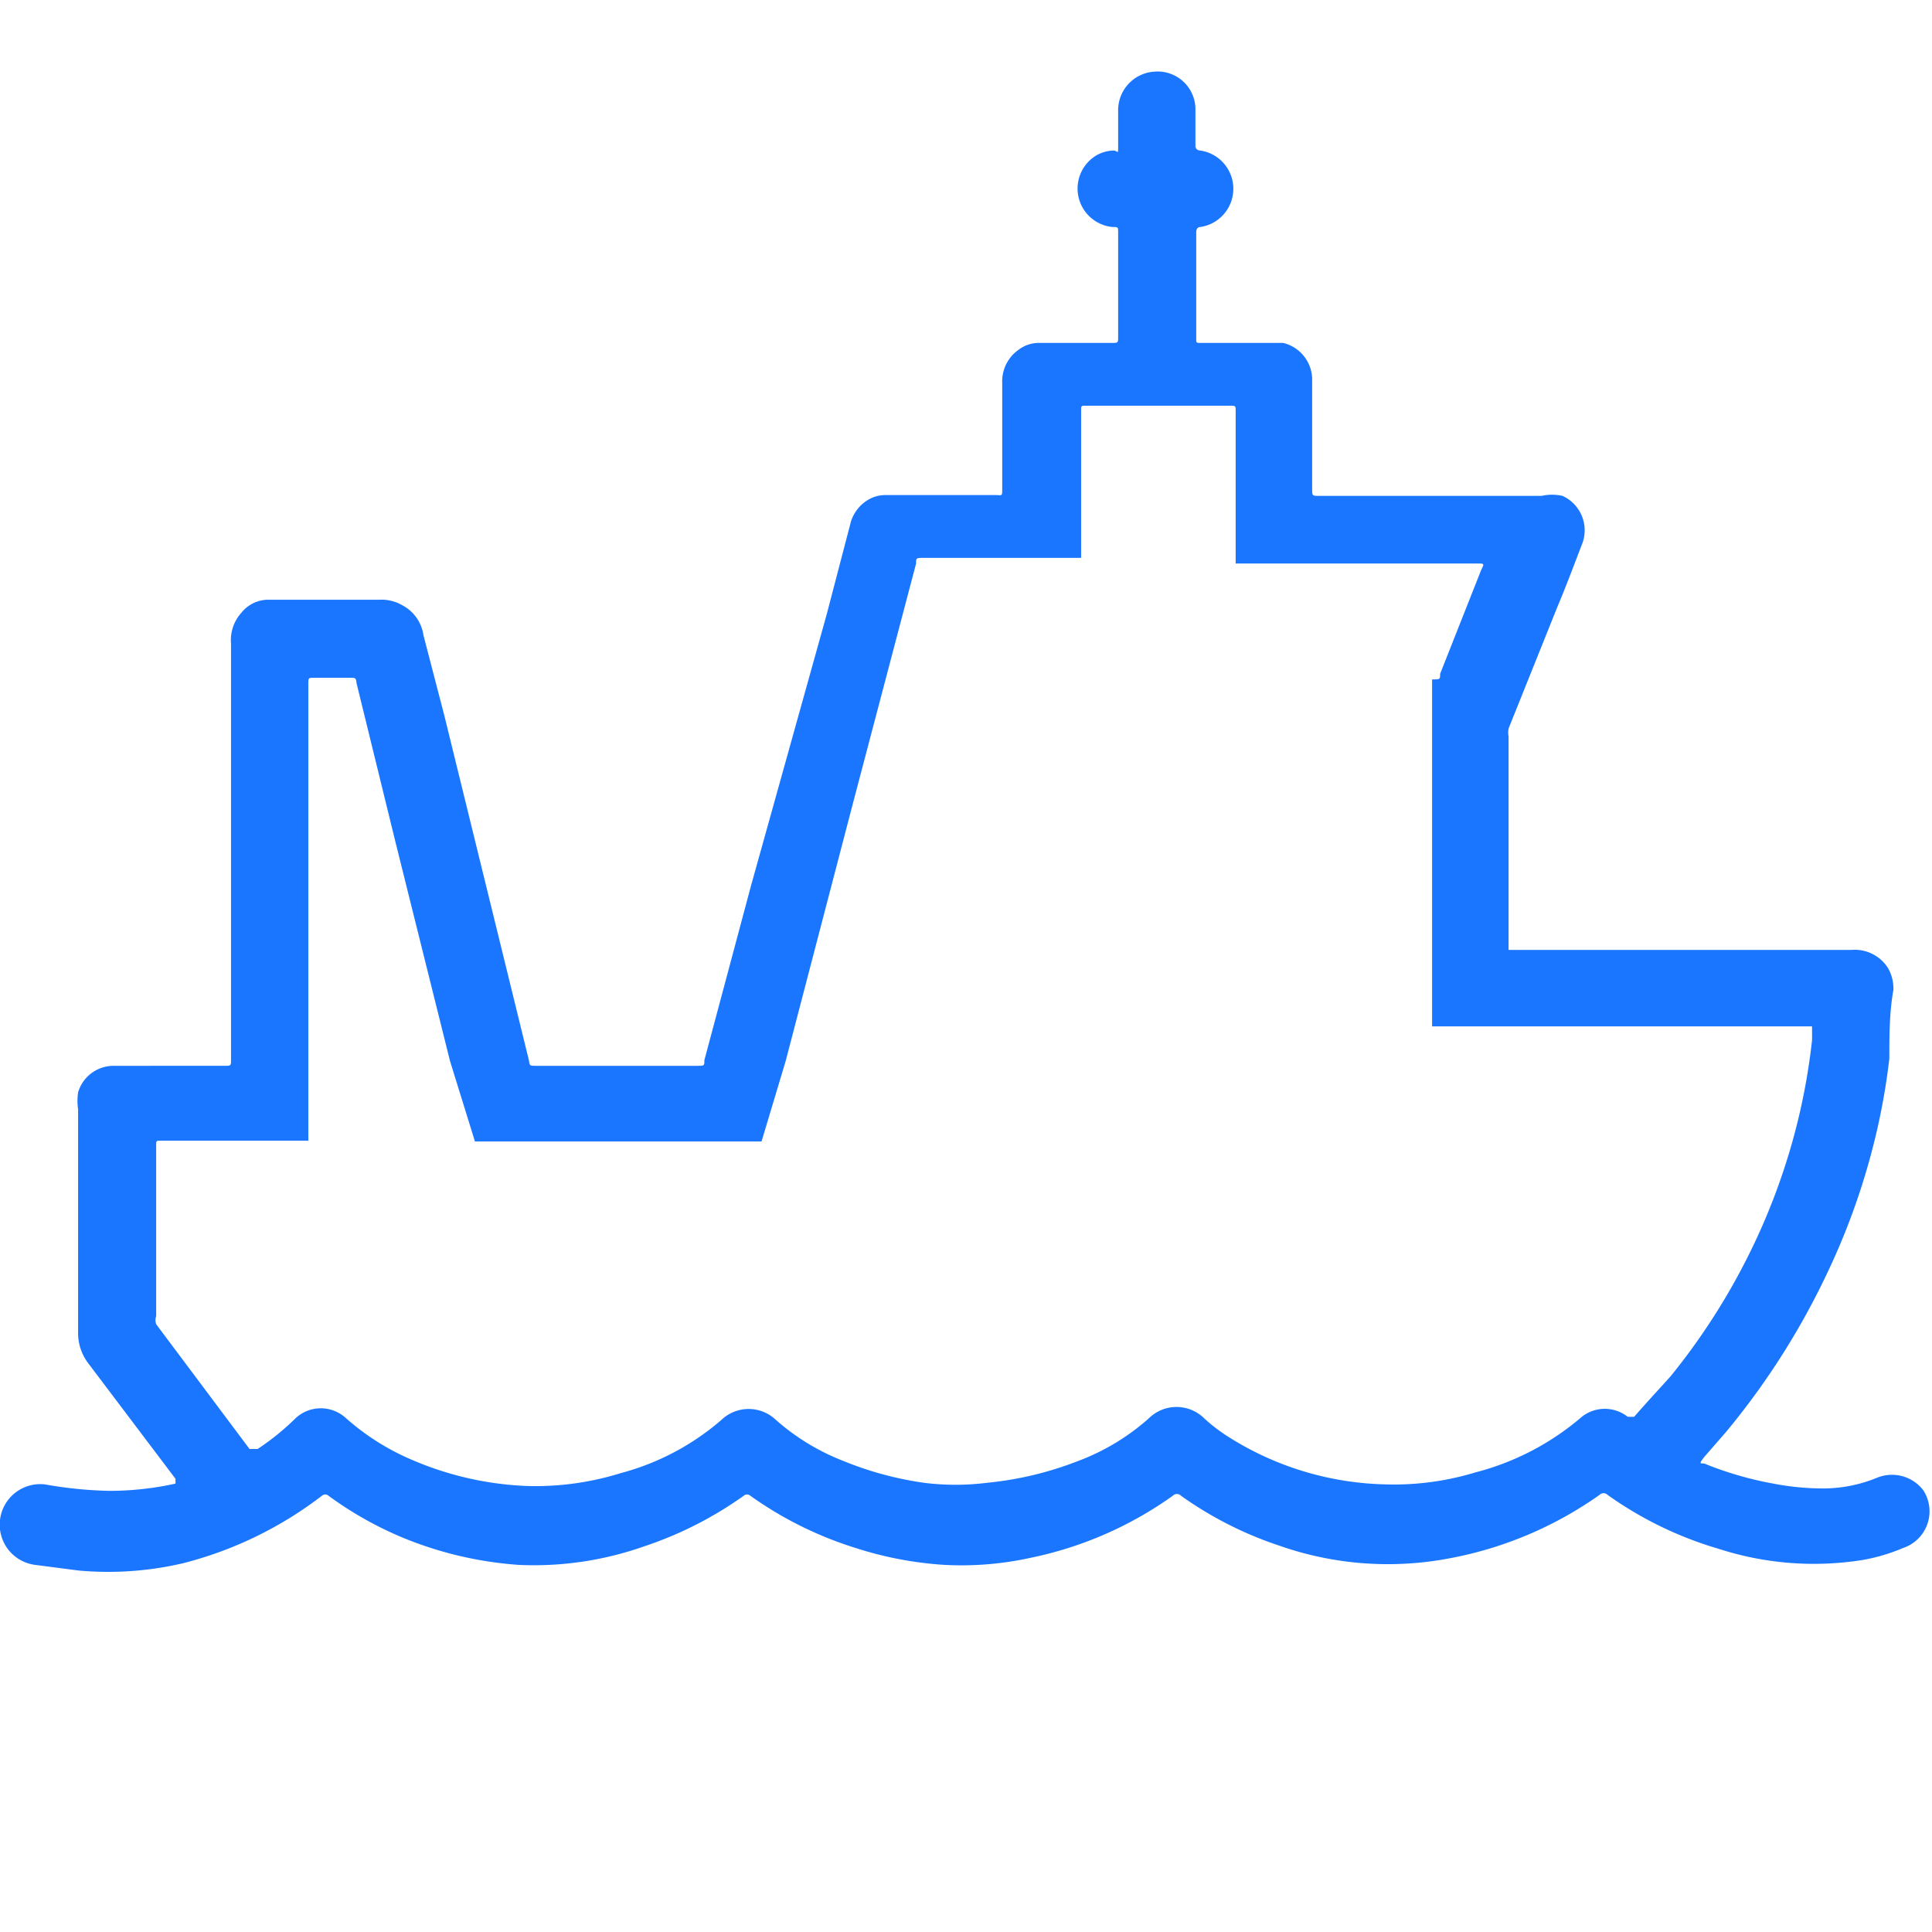 <svg id="Слой_1" data-name="Слой 1" xmlns="http://www.w3.org/2000/svg" width="24" height="24" viewBox="0 0 24 24"><defs><style>.cls-1{fill:#1a76ff;}</style></defs><title>2191</title><path class="cls-1" d="M23.89,18.51a.49.49,0,0,0-.58-.15,1.77,1.77,0,0,1-.64.13,3.27,3.27,0,0,1-.64-.06,4.29,4.29,0,0,1-.86-.25c-.06,0-.06,0,0-.08l.27-.31a9.32,9.32,0,0,0,1.27-2,8.59,8.59,0,0,0,.54-1.48,8.18,8.18,0,0,0,.22-1.16c0-.28,0-.57.05-.85a.5.5,0,0,0-.07-.28A.49.49,0,0,0,23,11.8H18.74s0,0,0,0,0,0,0,0q0-1.33,0-2.65a.28.28,0,0,1,0-.1l.61-1.52c.11-.26.21-.53.31-.79a.47.47,0,0,0-.25-.58.59.59,0,0,0-.26,0H16.39c-.09,0-.09,0-.09-.09q0-.43,0-.86c0-.17,0-.34,0-.51a.47.47,0,0,0-.36-.44l-.17,0h-.85c-.06,0-.06,0-.06-.05,0-.44,0-.89,0-1.33,0,0,0-.06.05-.06a.48.48,0,0,0,0-.95s-.06,0-.06-.06,0-.31,0-.47a.47.47,0,0,0-.51-.45.48.48,0,0,0-.45.49c0,.14,0,.28,0,.42s0,.07-.06.07a.46.46,0,0,0-.21.06.48.48,0,0,0,.2.89c.07,0,.07,0,.07.07q0,.65,0,1.29c0,.08,0,.08-.08.08h-.91a.41.41,0,0,0-.24.08.48.48,0,0,0-.21.42q0,.52,0,1c0,.1,0,.21,0,.31s0,.08-.08.08H11a.41.41,0,0,0-.2.05.48.48,0,0,0-.24.32l-.29,1.11L9.33,11l-.58,2.17c0,.07,0,.07-.09.07h-2c-.08,0-.08,0-.09-.07L5.52,8.89l-.26-1A.5.5,0,0,0,5,7.52a.52.52,0,0,0-.29-.07H3.32A.43.43,0,0,0,3,7.61.51.51,0,0,0,2.87,8q0,1.28,0,2.55t0,2.61c0,.08,0,.08-.08.08H1.42a.46.46,0,0,0-.45.33.73.73,0,0,0,0,.21c0,.92,0,1.84,0,2.77a.62.62,0,0,0,.13.39l1.08,1.43s0,0,0,.06a3.82,3.82,0,0,1-.82.09,5.11,5.11,0,0,1-.8-.08.48.48,0,0,0-.12,1l.54.07a4.08,4.08,0,0,0,1.29-.09A4.76,4.76,0,0,0,4,18.58a.06.06,0,0,1,.08,0A4.45,4.45,0,0,0,5,19.1a4.62,4.62,0,0,0,1.45.34A4.12,4.12,0,0,0,8,19.21a4.67,4.67,0,0,0,1.24-.63.06.06,0,0,1,.08,0,4.6,4.6,0,0,0,1.31.65,4.5,4.5,0,0,0,1.11.21,4,4,0,0,0,1.07-.09,4.64,4.64,0,0,0,1.76-.77.07.07,0,0,1,.1,0,4.58,4.58,0,0,0,1.22.62,4.07,4.07,0,0,0,2.05.17,4.72,4.72,0,0,0,1.93-.8.07.07,0,0,1,.1,0,4.59,4.59,0,0,0,1.38.67,3.84,3.84,0,0,0,1.78.14,2.28,2.28,0,0,0,.51-.15A.48.48,0,0,0,23.89,18.51ZM20.3,17.6s0,0-.08,0a.46.46,0,0,0-.57,0,3.28,3.28,0,0,1-1.32.69,3.47,3.47,0,0,1-1.1.15,3.8,3.8,0,0,1-2-.61,2.13,2.13,0,0,1-.27-.21.49.49,0,0,0-.69,0,2.79,2.79,0,0,1-.88.53,4.23,4.23,0,0,1-1.13.27,3.14,3.14,0,0,1-.78,0,4.19,4.19,0,0,1-1-.27,2.8,2.8,0,0,1-.84-.51.49.49,0,0,0-.68,0,3.14,3.14,0,0,1-1.25.66,3.57,3.57,0,0,1-1.15.16,4,4,0,0,1-1.43-.32,3,3,0,0,1-.84-.53.46.46,0,0,0-.61,0A3.14,3.14,0,0,1,3.2,18c-.07,0-.06,0-.1,0L1.94,16.45a.15.15,0,0,1,0-.1q0-1.06,0-2.12c0-.06,0-.06.06-.06H3.83v-1h0s0,0,0-.05v-2.3q0-1.16,0-2.31c0-.1,0-.09.09-.09h.43c.07,0,.07,0,.08.07l.49,2,.67,2.69h0l.31,1H9.46l.3-1L10.59,10l.79-3c0-.07,0-.07.1-.07h1.95v-1q0-.42,0-.83c0-.06,0-.06.06-.06h1.79c.07,0,.07,0,.07.07q0,.41,0,.82h0V7h3c.09,0,.09,0,.05.08l-.51,1.29c0,.07,0,.07-.1.07h0s0,1.9,0,2q0,.54,0,1.09c0,.07,0,.15,0,.22l0,1h4.72s0,0,0,0,0,.12,0,.17a7.86,7.86,0,0,1-.23,1.21,8,8,0,0,1-.48,1.3,8.16,8.16,0,0,1-1.05,1.67C20.56,17.31,20.43,17.45,20.3,17.6Z"/></svg>